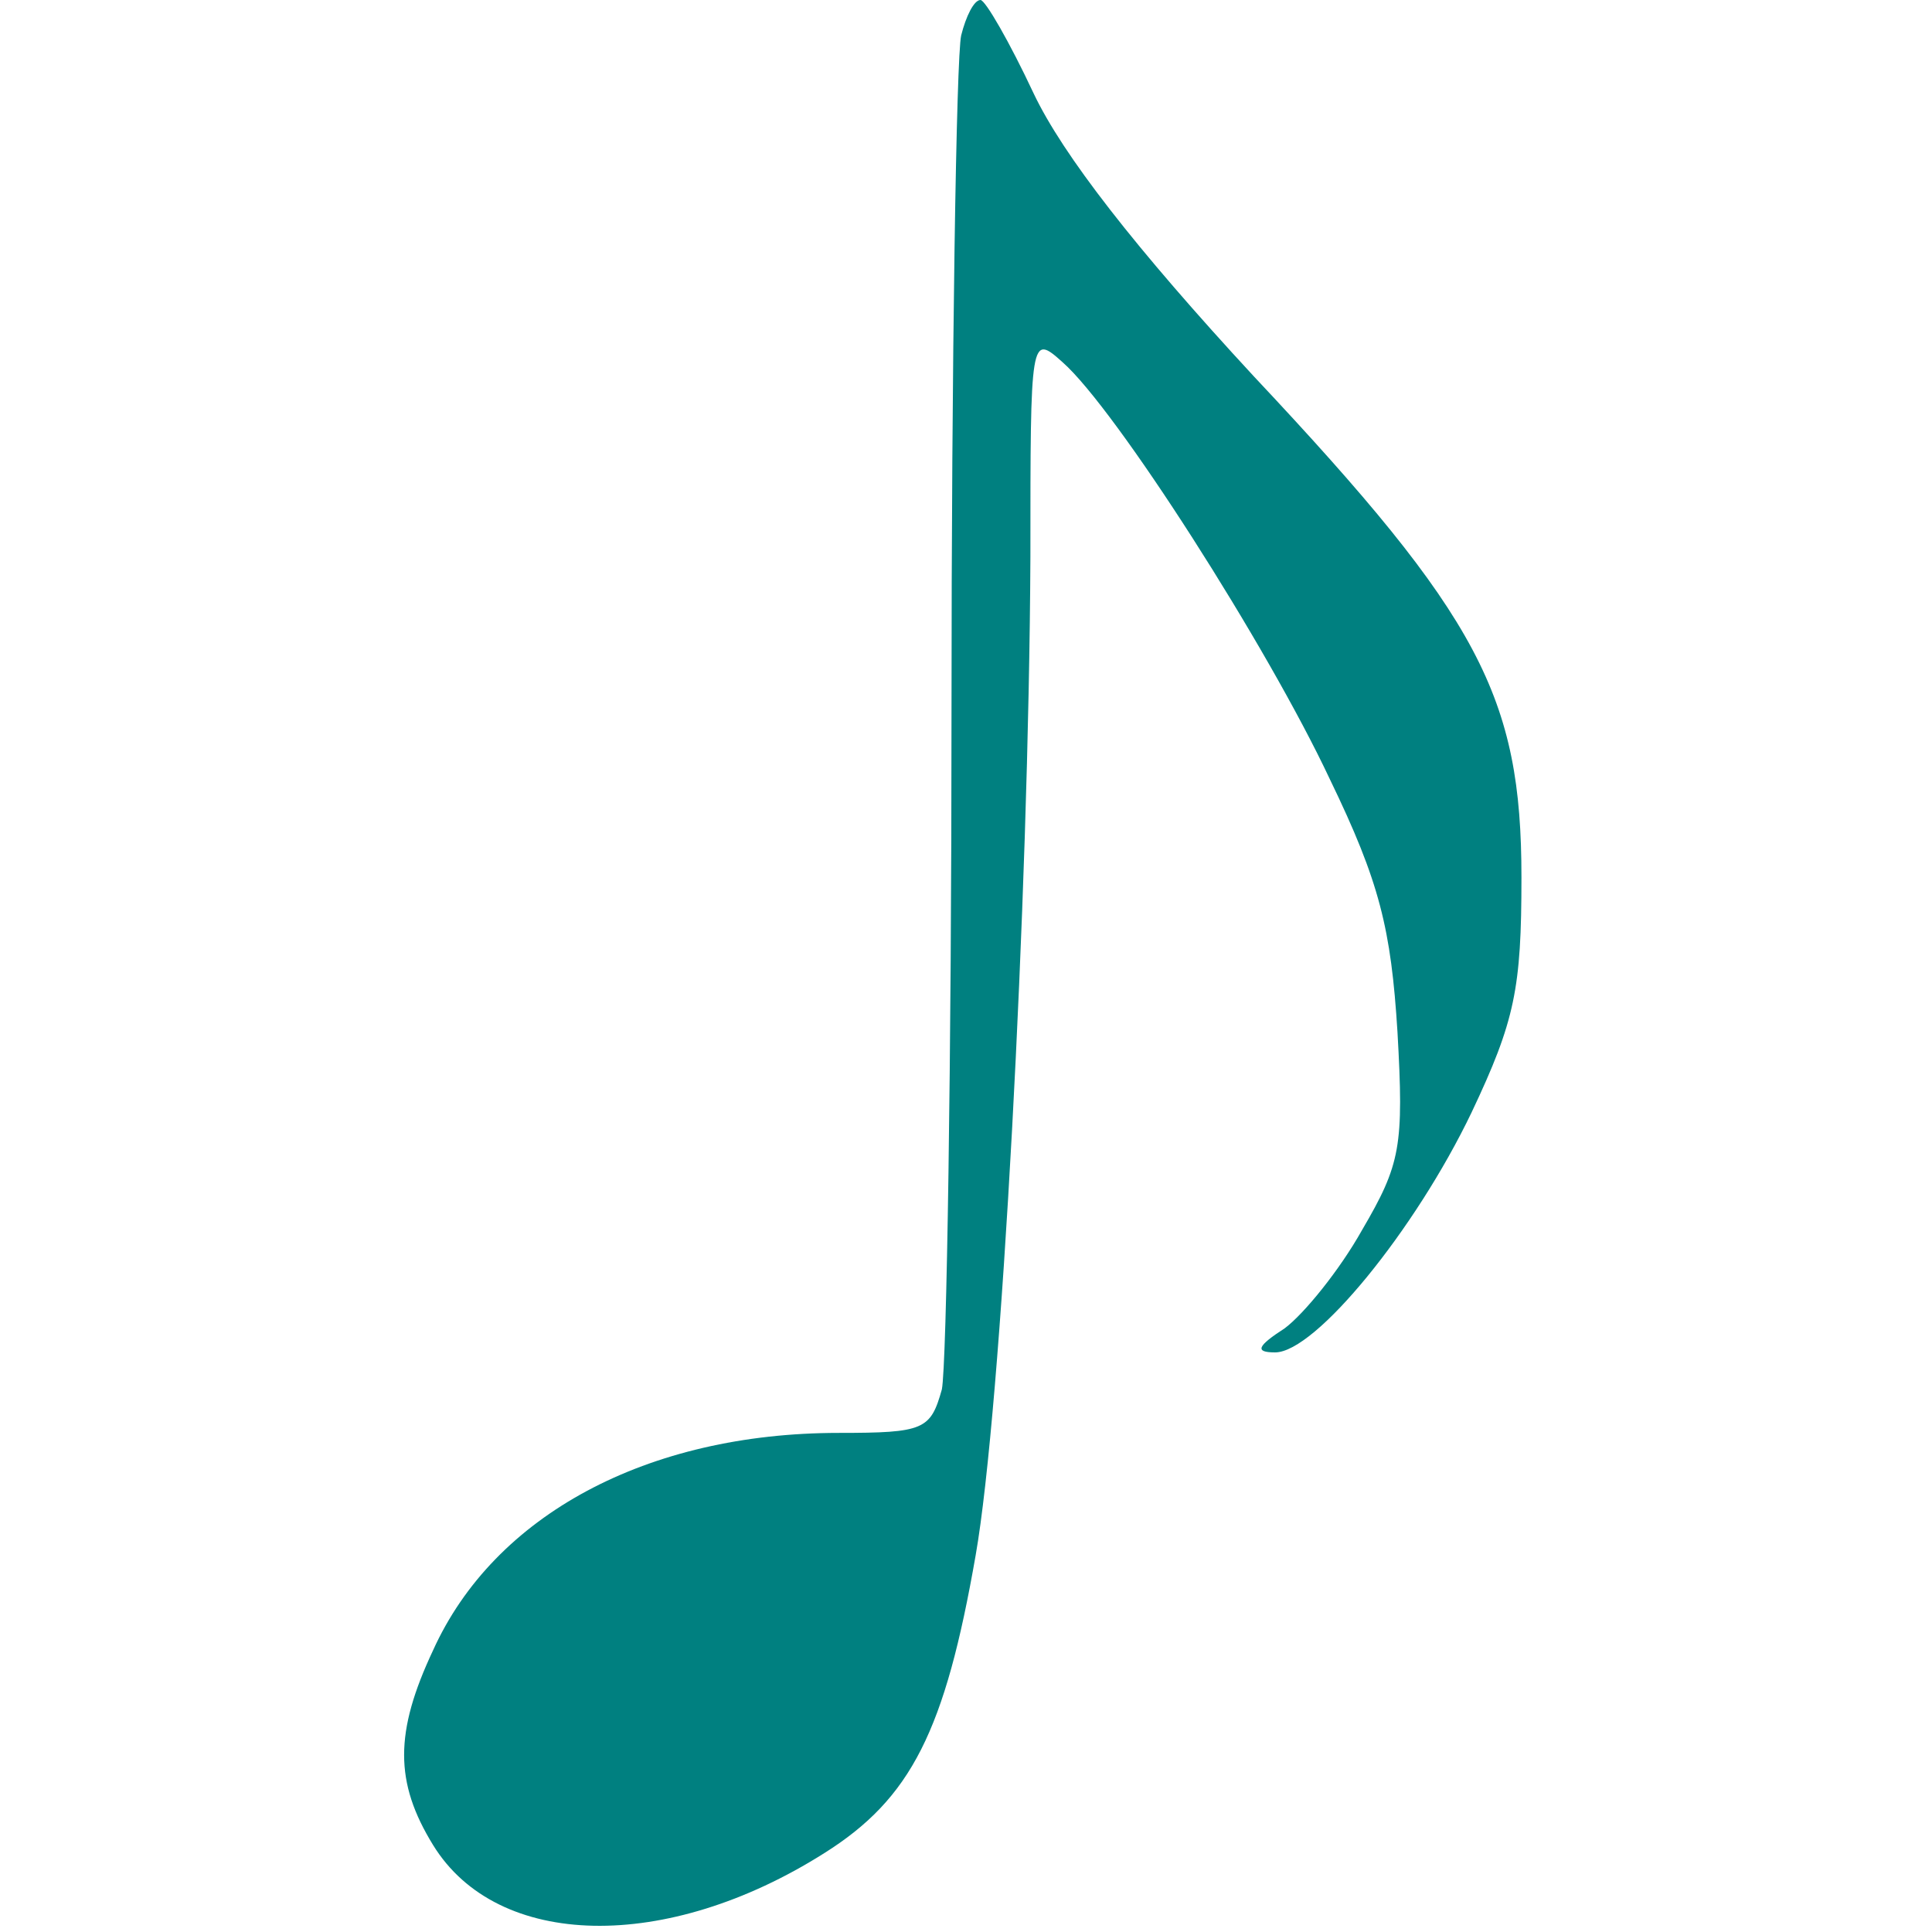 <?xml version="1.0" standalone="no"?>
<!DOCTYPE svg PUBLIC "-//W3C//DTD SVG 20010904//EN"
 "http://www.w3.org/TR/2001/REC-SVG-20010904/DTD/svg10.dtd">
<svg version="1.0" xmlns="http://www.w3.org/2000/svg"
 width="120" height="120" viewBox="0 0 120 120"
 preserveAspectRatio="xMidYMid meet">

<g transform="translate(0,120) scale(0.1,-0.1)"
fill="#008080" stroke="none">
<path d="M597 1178 c-3 -13 -6 -201 -6 -419 0 -217 -3 -407 -6 -422 -7 -25
-11 -27 -64 -27 -119 0 -214 -51 -252 -135 -24 -51 -24 -82 0 -121 40 -65 145
-67 243 -5 54 34 75 76 94 185 16 91 33 408 34 620 0 137 0 139 20 121 33 -29
127 -176 166 -259 31 -64 38 -93 42 -157 4 -71 2 -82 -22 -123 -14 -25 -36
-52 -48 -61 -17 -11 -19 -15 -6 -15 25 0 87 76 122 149 27 57 31 77 31 146 0
112 -26 162 -166 311 -74 80 -119 138 -137 176 -15 32 -30 58 -33 58 -4 0 -9
-10 -12 -22z"/>
</g>
</svg>
